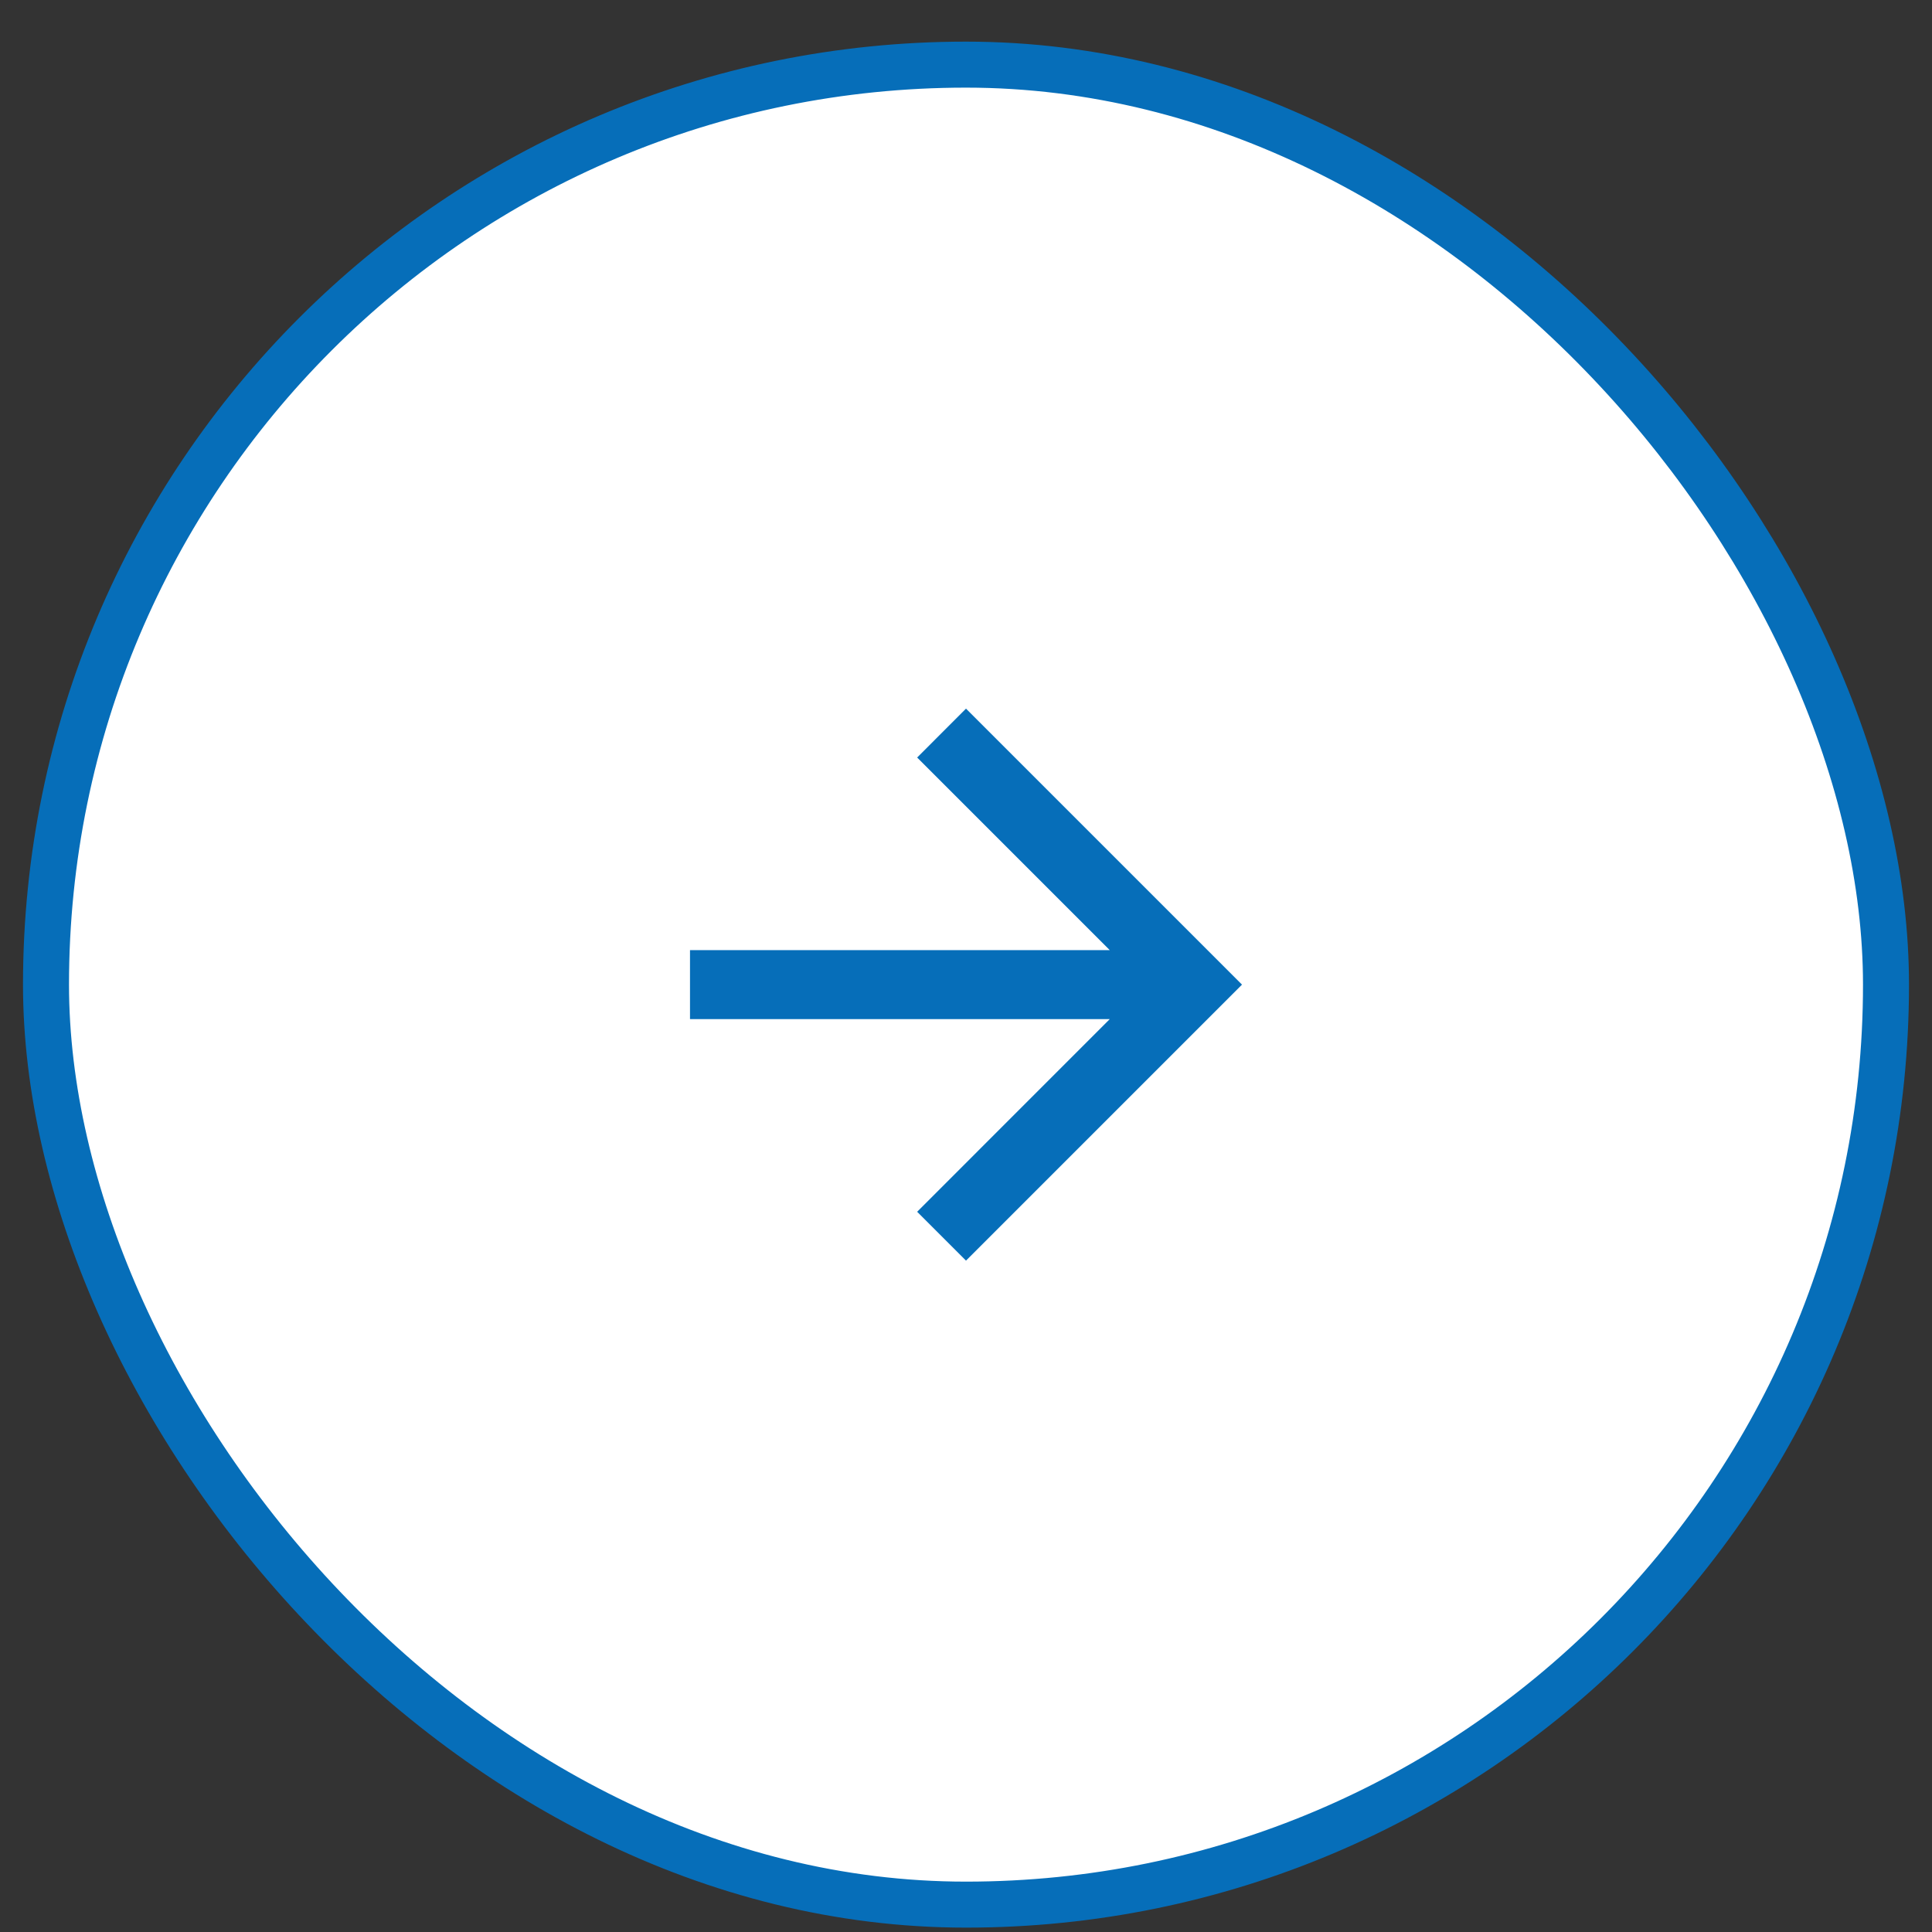 <svg width="42" height="42" viewBox="0 0 42 42" fill="none" xmlns="http://www.w3.org/2000/svg">
<rect x="0" y="0" width="42" height="42" fill="#333333" stroke="none"/>
<rect x="1" y="1.405" width="40" height="40" rx="20" fill="white"/>
<rect x="1" y="1.405" width="40" height="40" rx="20" stroke="#066EB9"/>
<mask id="mask0_2159_2847" style="mask-type:alpha" maskUnits="userSpaceOnUse" x="11" y="11" width="20" height="21">
<rect x="11" y="11.405" width="20" height="20" fill="#D9D9D9"/>
</mask>
<g mask="url(#mask0_2159_2847)">
<path d="M24.125 22.155H15V20.655H24.125L19.938 16.468L21 15.405L27 21.405L21 27.405L19.938 26.343L24.125 22.155Z" fill="#066EB9"/>
</g>
</svg>
